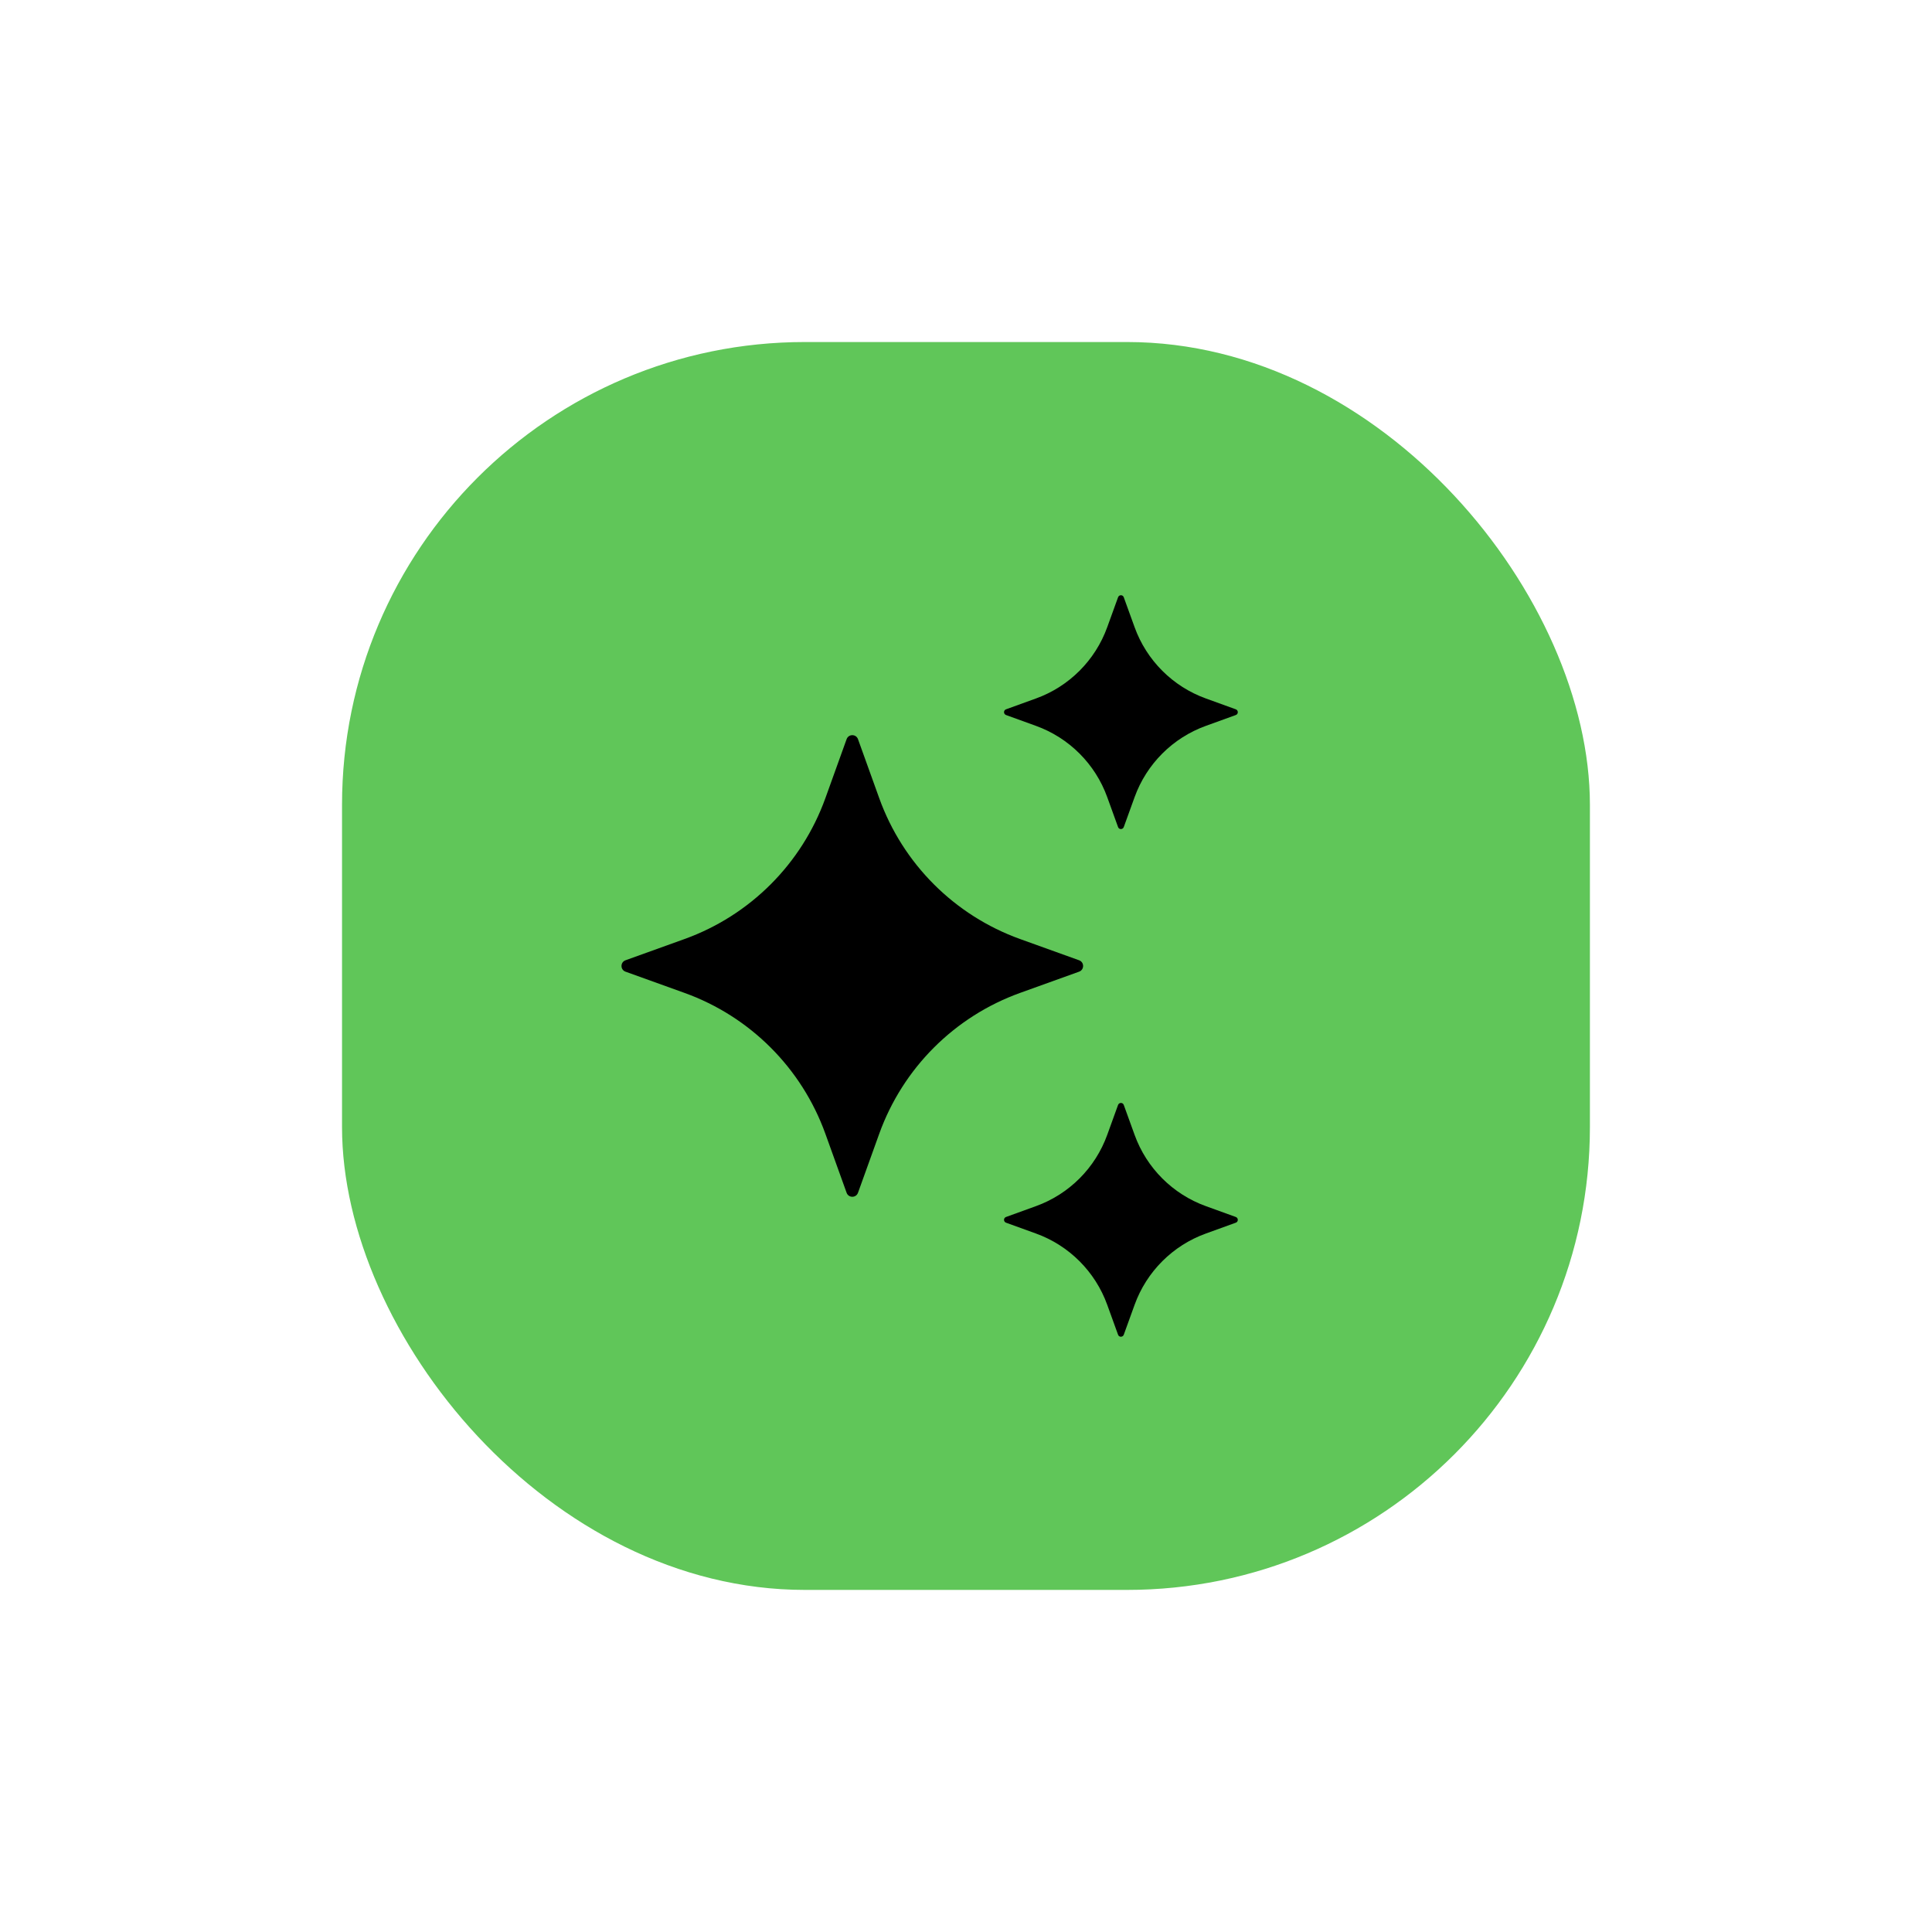 <svg id="Layer_1" xmlns="http://www.w3.org/2000/svg" viewBox="0 0 300 300"><defs><style>.cls-1{fill:#60c659;}</style></defs><rect class="cls-1" x="53.11" y="53.11" width="193.77" height="193.77" rx="71.87" ry="71.87"></rect><path d="M133.23,114.78l3.3,9.17c3.67,10.18,11.68,18.19,21.86,21.86l9.17,3.3c.83.3.83,1.47,0,1.77l-9.17,3.3c-10.18,3.67-18.19,11.68-21.86,21.86l-3.3,9.17c-.3.83-1.47.83-1.77,0l-3.3-9.17c-3.67-10.18-11.68-18.19-21.86-21.86l-9.17-3.3c-.83-.3-.83-1.47,0-1.77l9.17-3.3c10.18-3.67,18.19-11.68,21.86-21.86l3.3-9.17c.3-.83,1.47-.83,1.77,0h0Z"></path><path d="M174.5,92.75l1.68,4.64c1.86,5.15,5.92,9.21,11.07,11.07l4.64,1.68c.42.15.42.75,0,.89l-4.64,1.68c-5.15,1.86-9.21,5.92-11.07,11.07l-1.68,4.64c-.15.42-.75.42-.89,0l-1.68-4.64c-1.86-5.15-5.92-9.21-11.07-11.07l-4.64-1.68c-.42-.15-.42-.75,0-.89l4.64-1.68c5.15-1.86,9.21-5.92,11.07-11.07l1.68-4.64c.15-.43.75-.43.89,0h0Z"></path><path d="M174.5,171.58l1.68,4.64c1.86,5.15,5.92,9.21,11.07,11.07l4.64,1.68c.42.15.42.75,0,.89l-4.64,1.68c-5.15,1.86-9.21,5.92-11.07,11.07l-1.68,4.64c-.15.42-.75.42-.89,0l-1.68-4.64c-1.86-5.15-5.92-9.21-11.07-11.07l-4.64-1.68c-.42-.15-.42-.75,0-.89l4.64-1.68c5.15-1.86,9.21-5.92,11.07-11.07l1.68-4.64c.15-.42.75-.42.89,0h0Z"></path></svg>